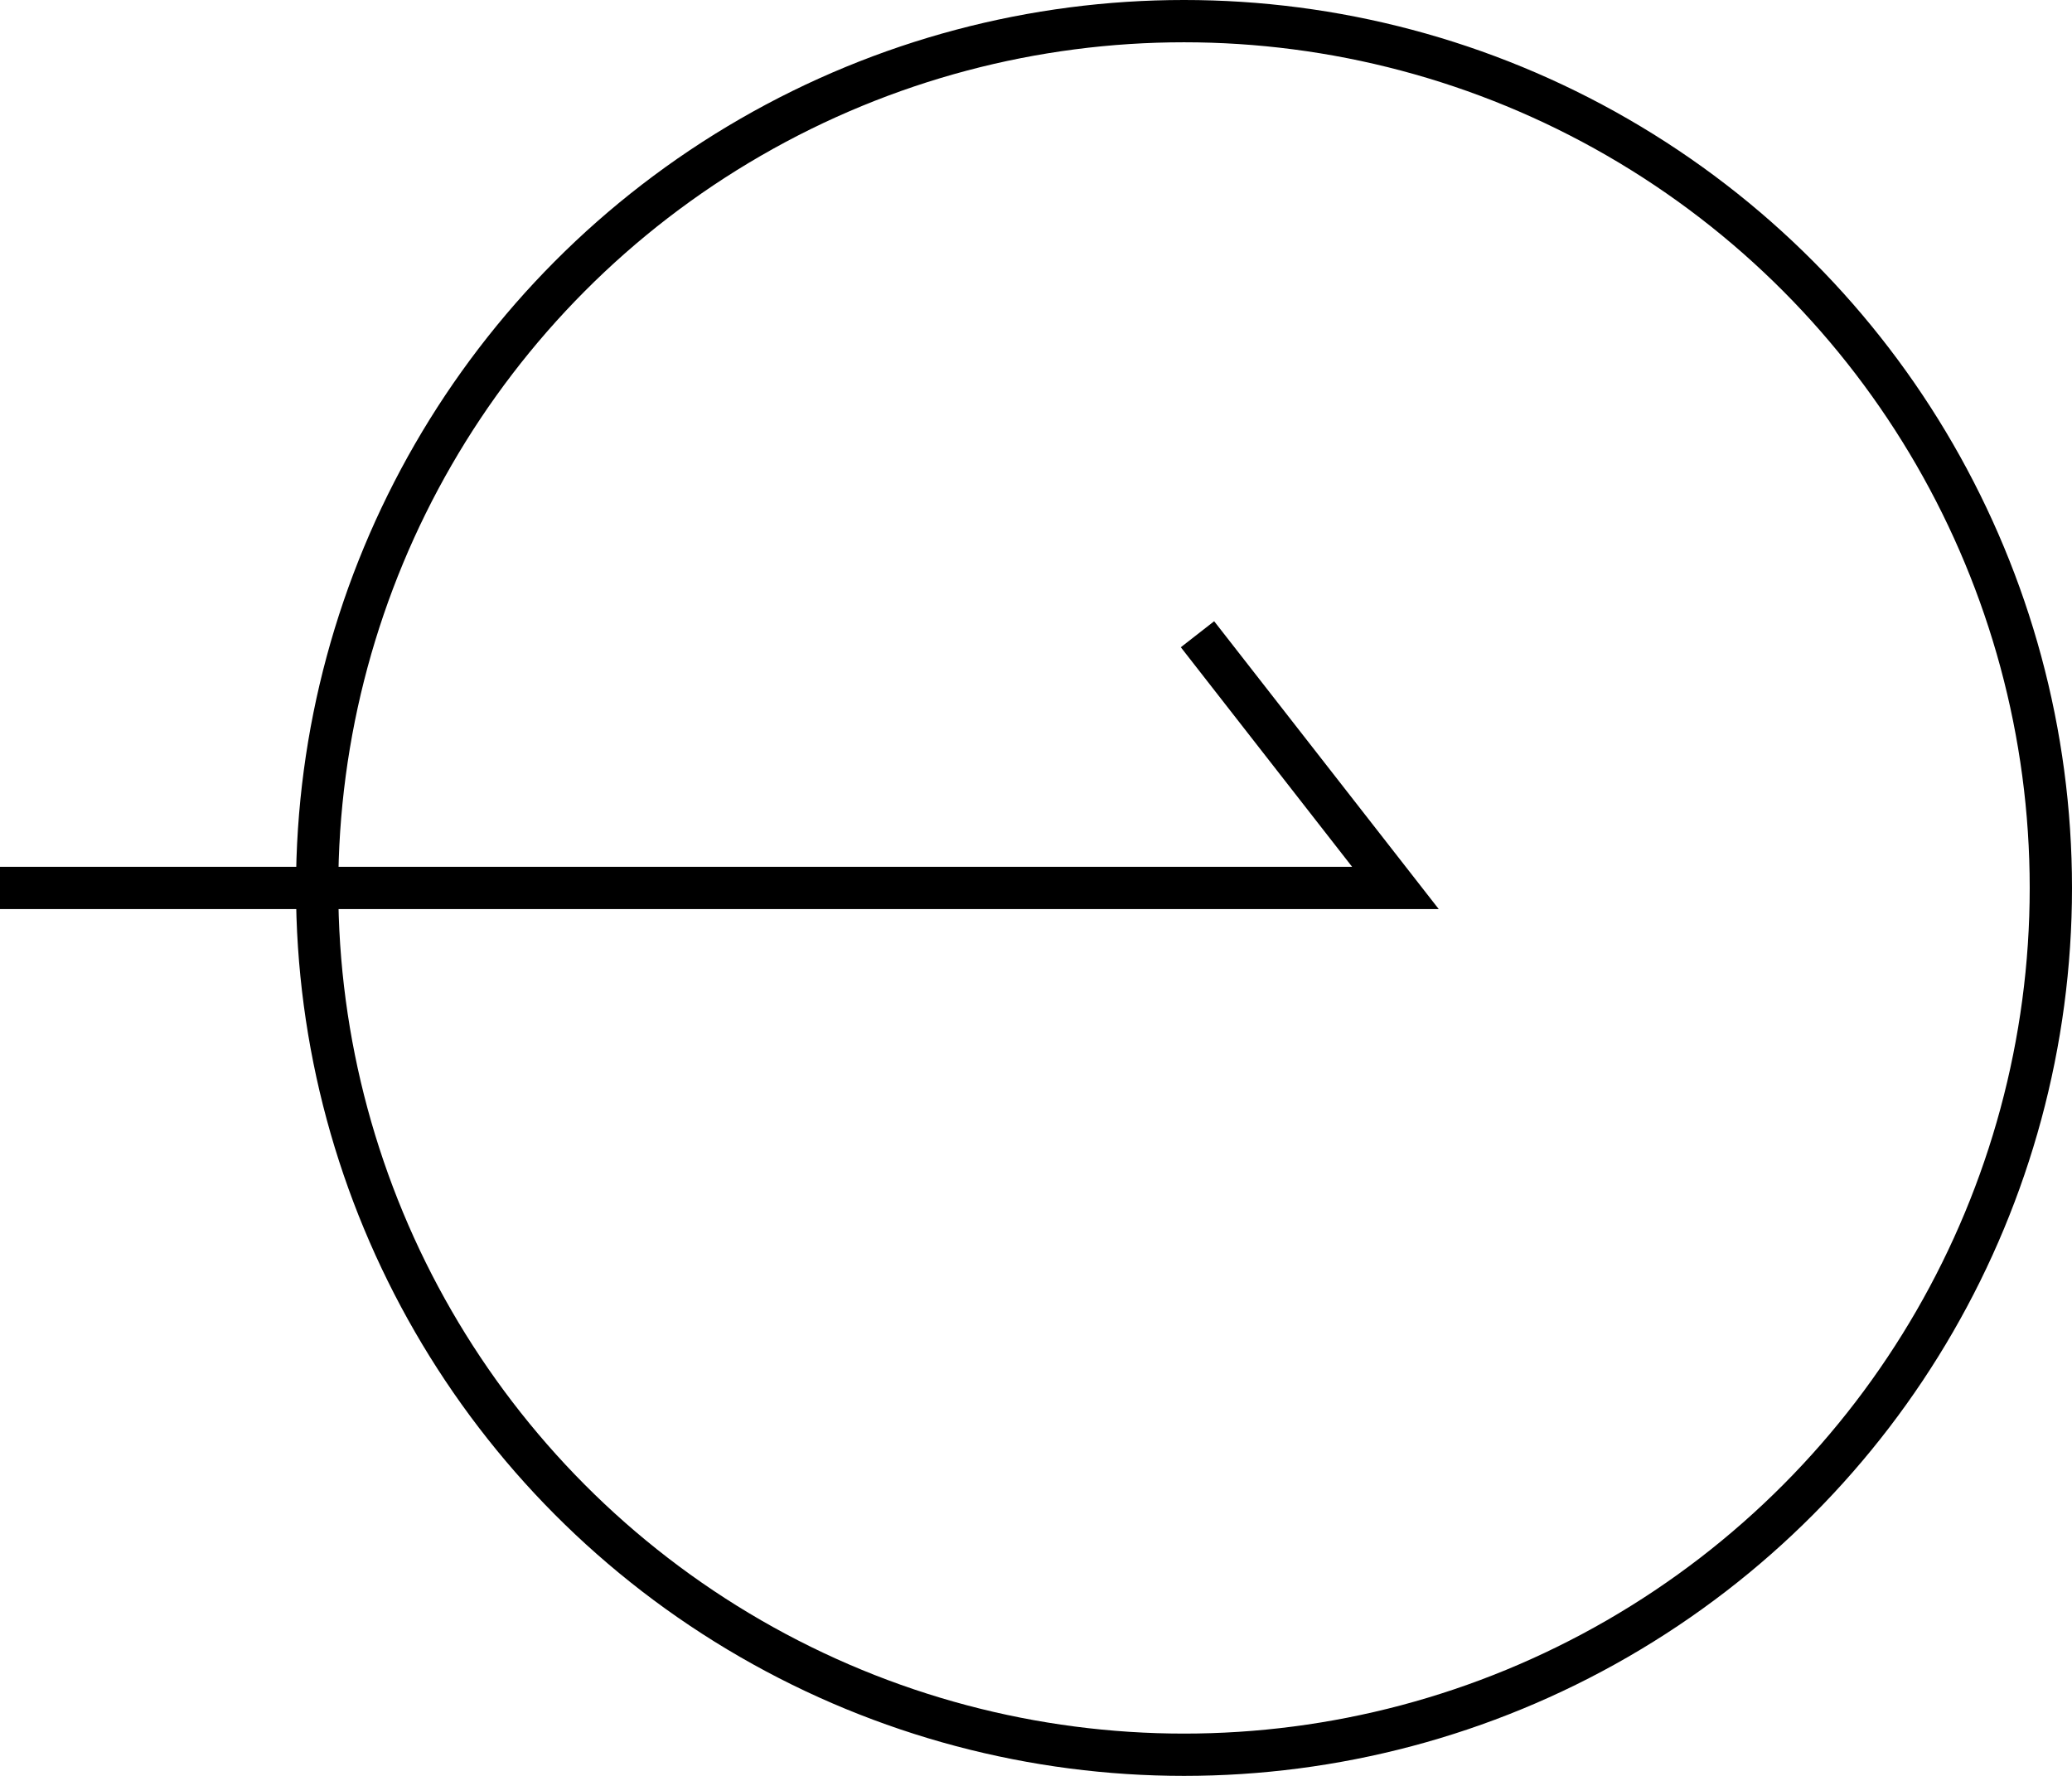<svg width="49" height="42" viewBox="0 0 49 42" fill="none" xmlns="http://www.w3.org/2000/svg">
<circle cx="21" cy="21" r="20.5" transform="matrix(-1 0 0 1 49 0)" stroke="black"/>
<path d="M28.319 15L33 21H-2.68221e-07" stroke="black"/>
</svg>

